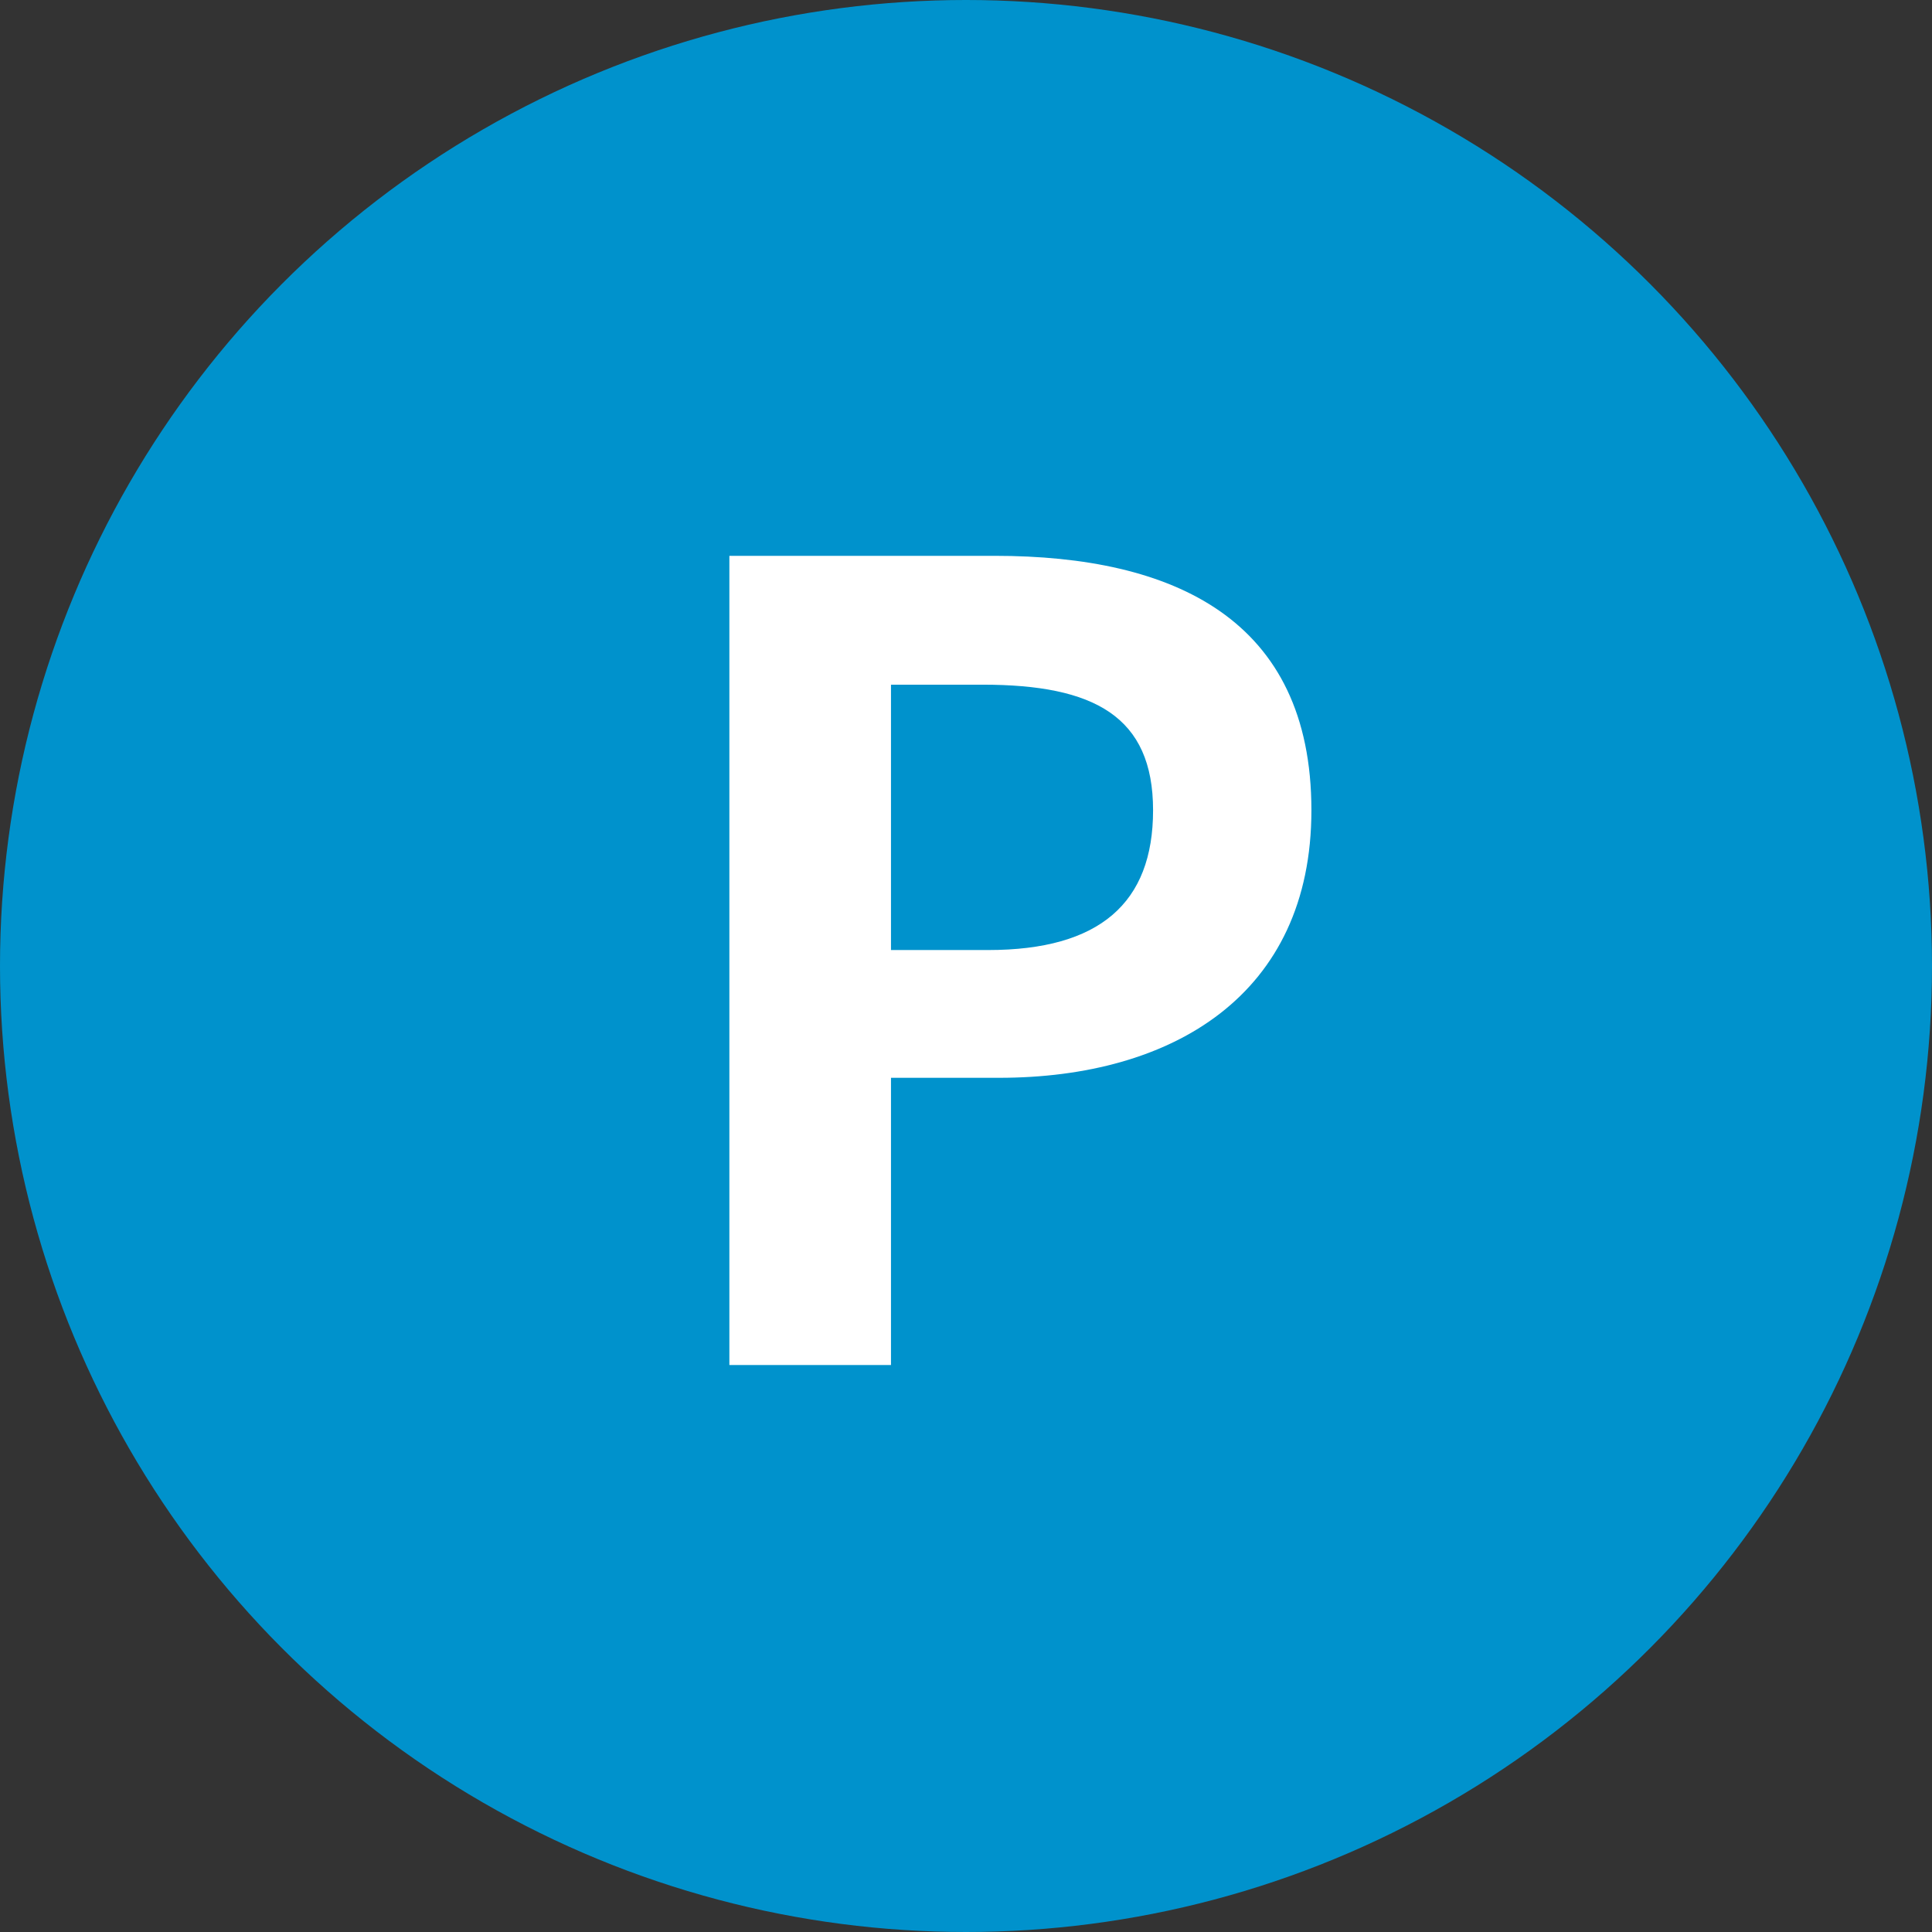 <svg width="92" height="92" viewBox="0 0 92 92" fill="none" xmlns="http://www.w3.org/2000/svg">
<rect x="0" y="0" width="92" height="92" fill="#333333" stroke="none"/>
<circle cx="46" cy="46" r="46" fill="#0092CC"/>
<path d="M34.732 65V26.468H47.368C55.896 26.468 62.448 29.484 62.448 38.584C62.448 47.372 55.844 51.324 47.576 51.324H42.428V65H34.732ZM42.428 45.24H47.056C52.36 45.24 54.908 43.004 54.908 38.584C54.908 34.112 52.1 32.604 46.796 32.604H42.428V45.24Z" fill="white"/>
</svg>
